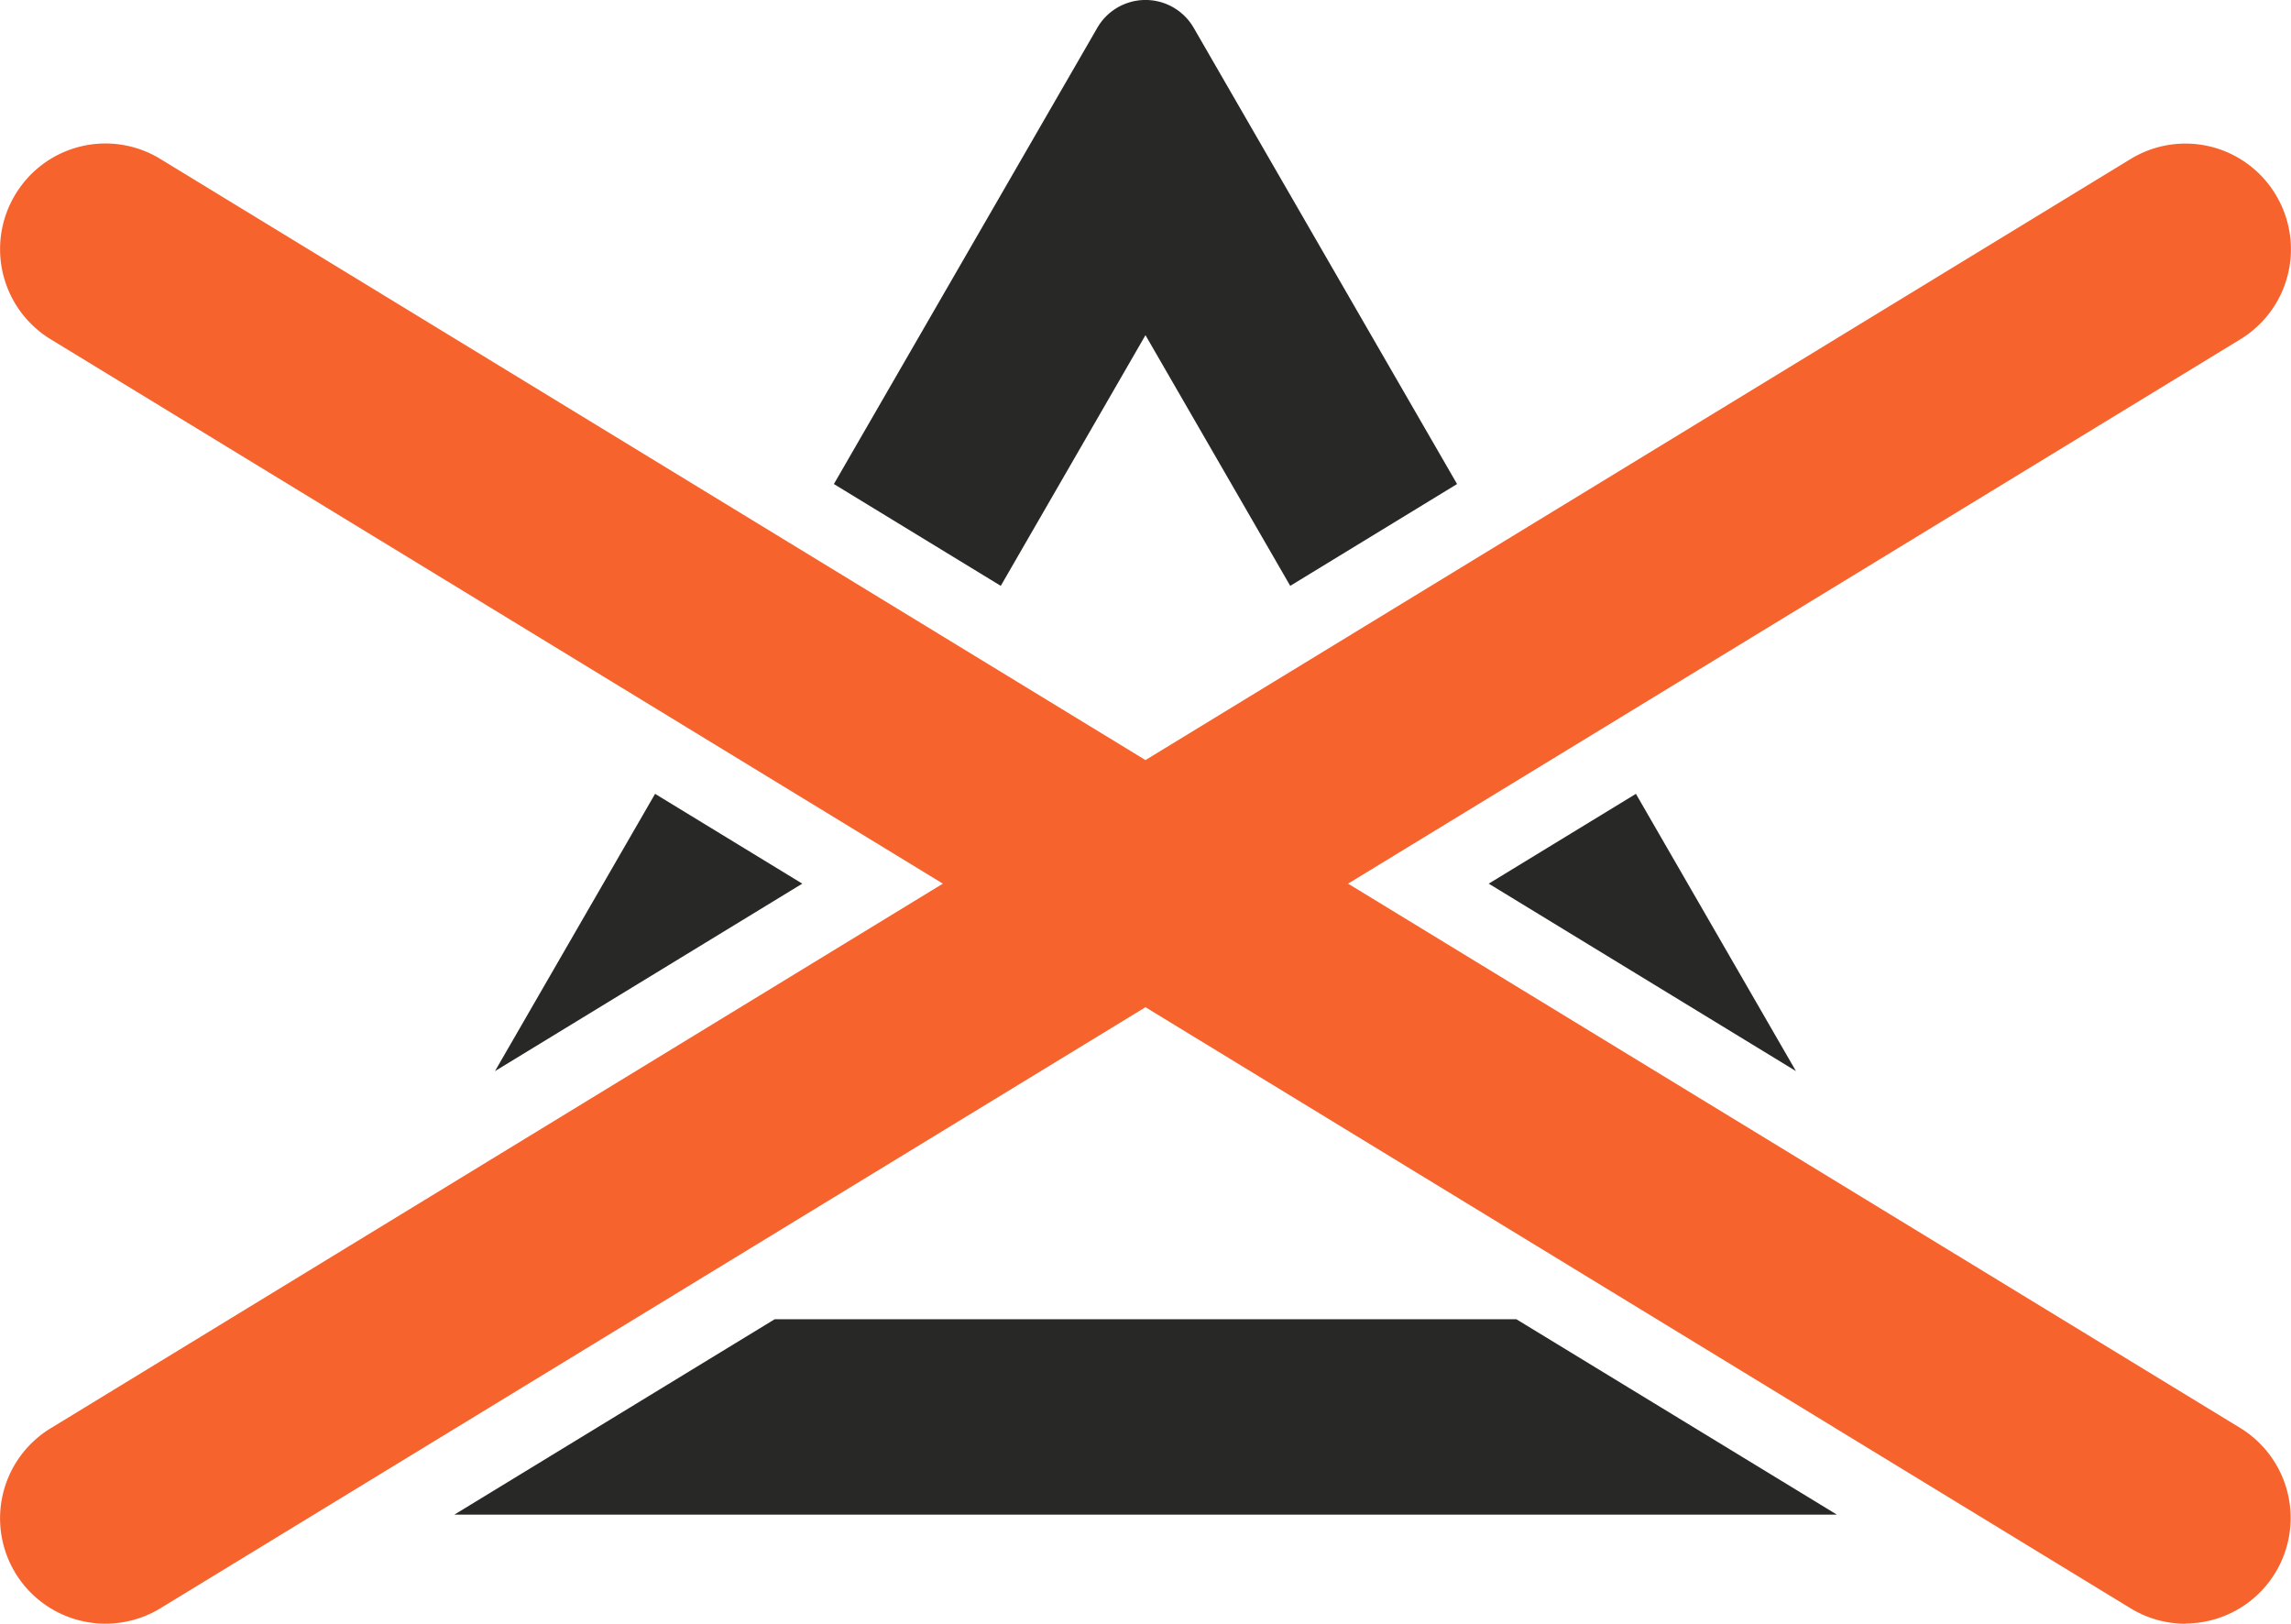 <svg xmlns="http://www.w3.org/2000/svg" width="46.895" height="33.233" viewBox="0 0 46.895 33.233"><g transform="translate(0 0.001)"><path d="M44.732,33.232a2.143,2.143,0,0,1-1.125-.318l-20.16-12.3-20.16,12.3A2.16,2.16,0,0,1,.318,32.2a2.157,2.157,0,0,1,.72-2.968L19.3,18.085,1.036,6.942A2.16,2.16,0,0,1,.318,3.973a2.152,2.152,0,0,1,2.97-.717l20.159,12.3,20.161-12.3a2.154,2.154,0,0,1,2.969.72,2.157,2.157,0,0,1-.72,2.968L27.594,18.085,45.859,29.228a2.16,2.16,0,0,1-1.127,4" fill="#f6632d"/><path d="M33.486,16.247l-3.013,1.838,6.289,3.837Z" fill="#282827"/><path d="M13.409,16.247l-3.277,5.675,6.29-3.837Z" fill="#282827"/><path d="M20.485,11.99l2.962-5.131L26.41,11.99l3.415-2.084L24.435.57a1.139,1.139,0,0,0-1.975,0L17.069,9.906Z" fill="#282827"/><path d="M31.038,27H15.858L9.3,31H37.6Z" fill="#282827"/></g></svg>